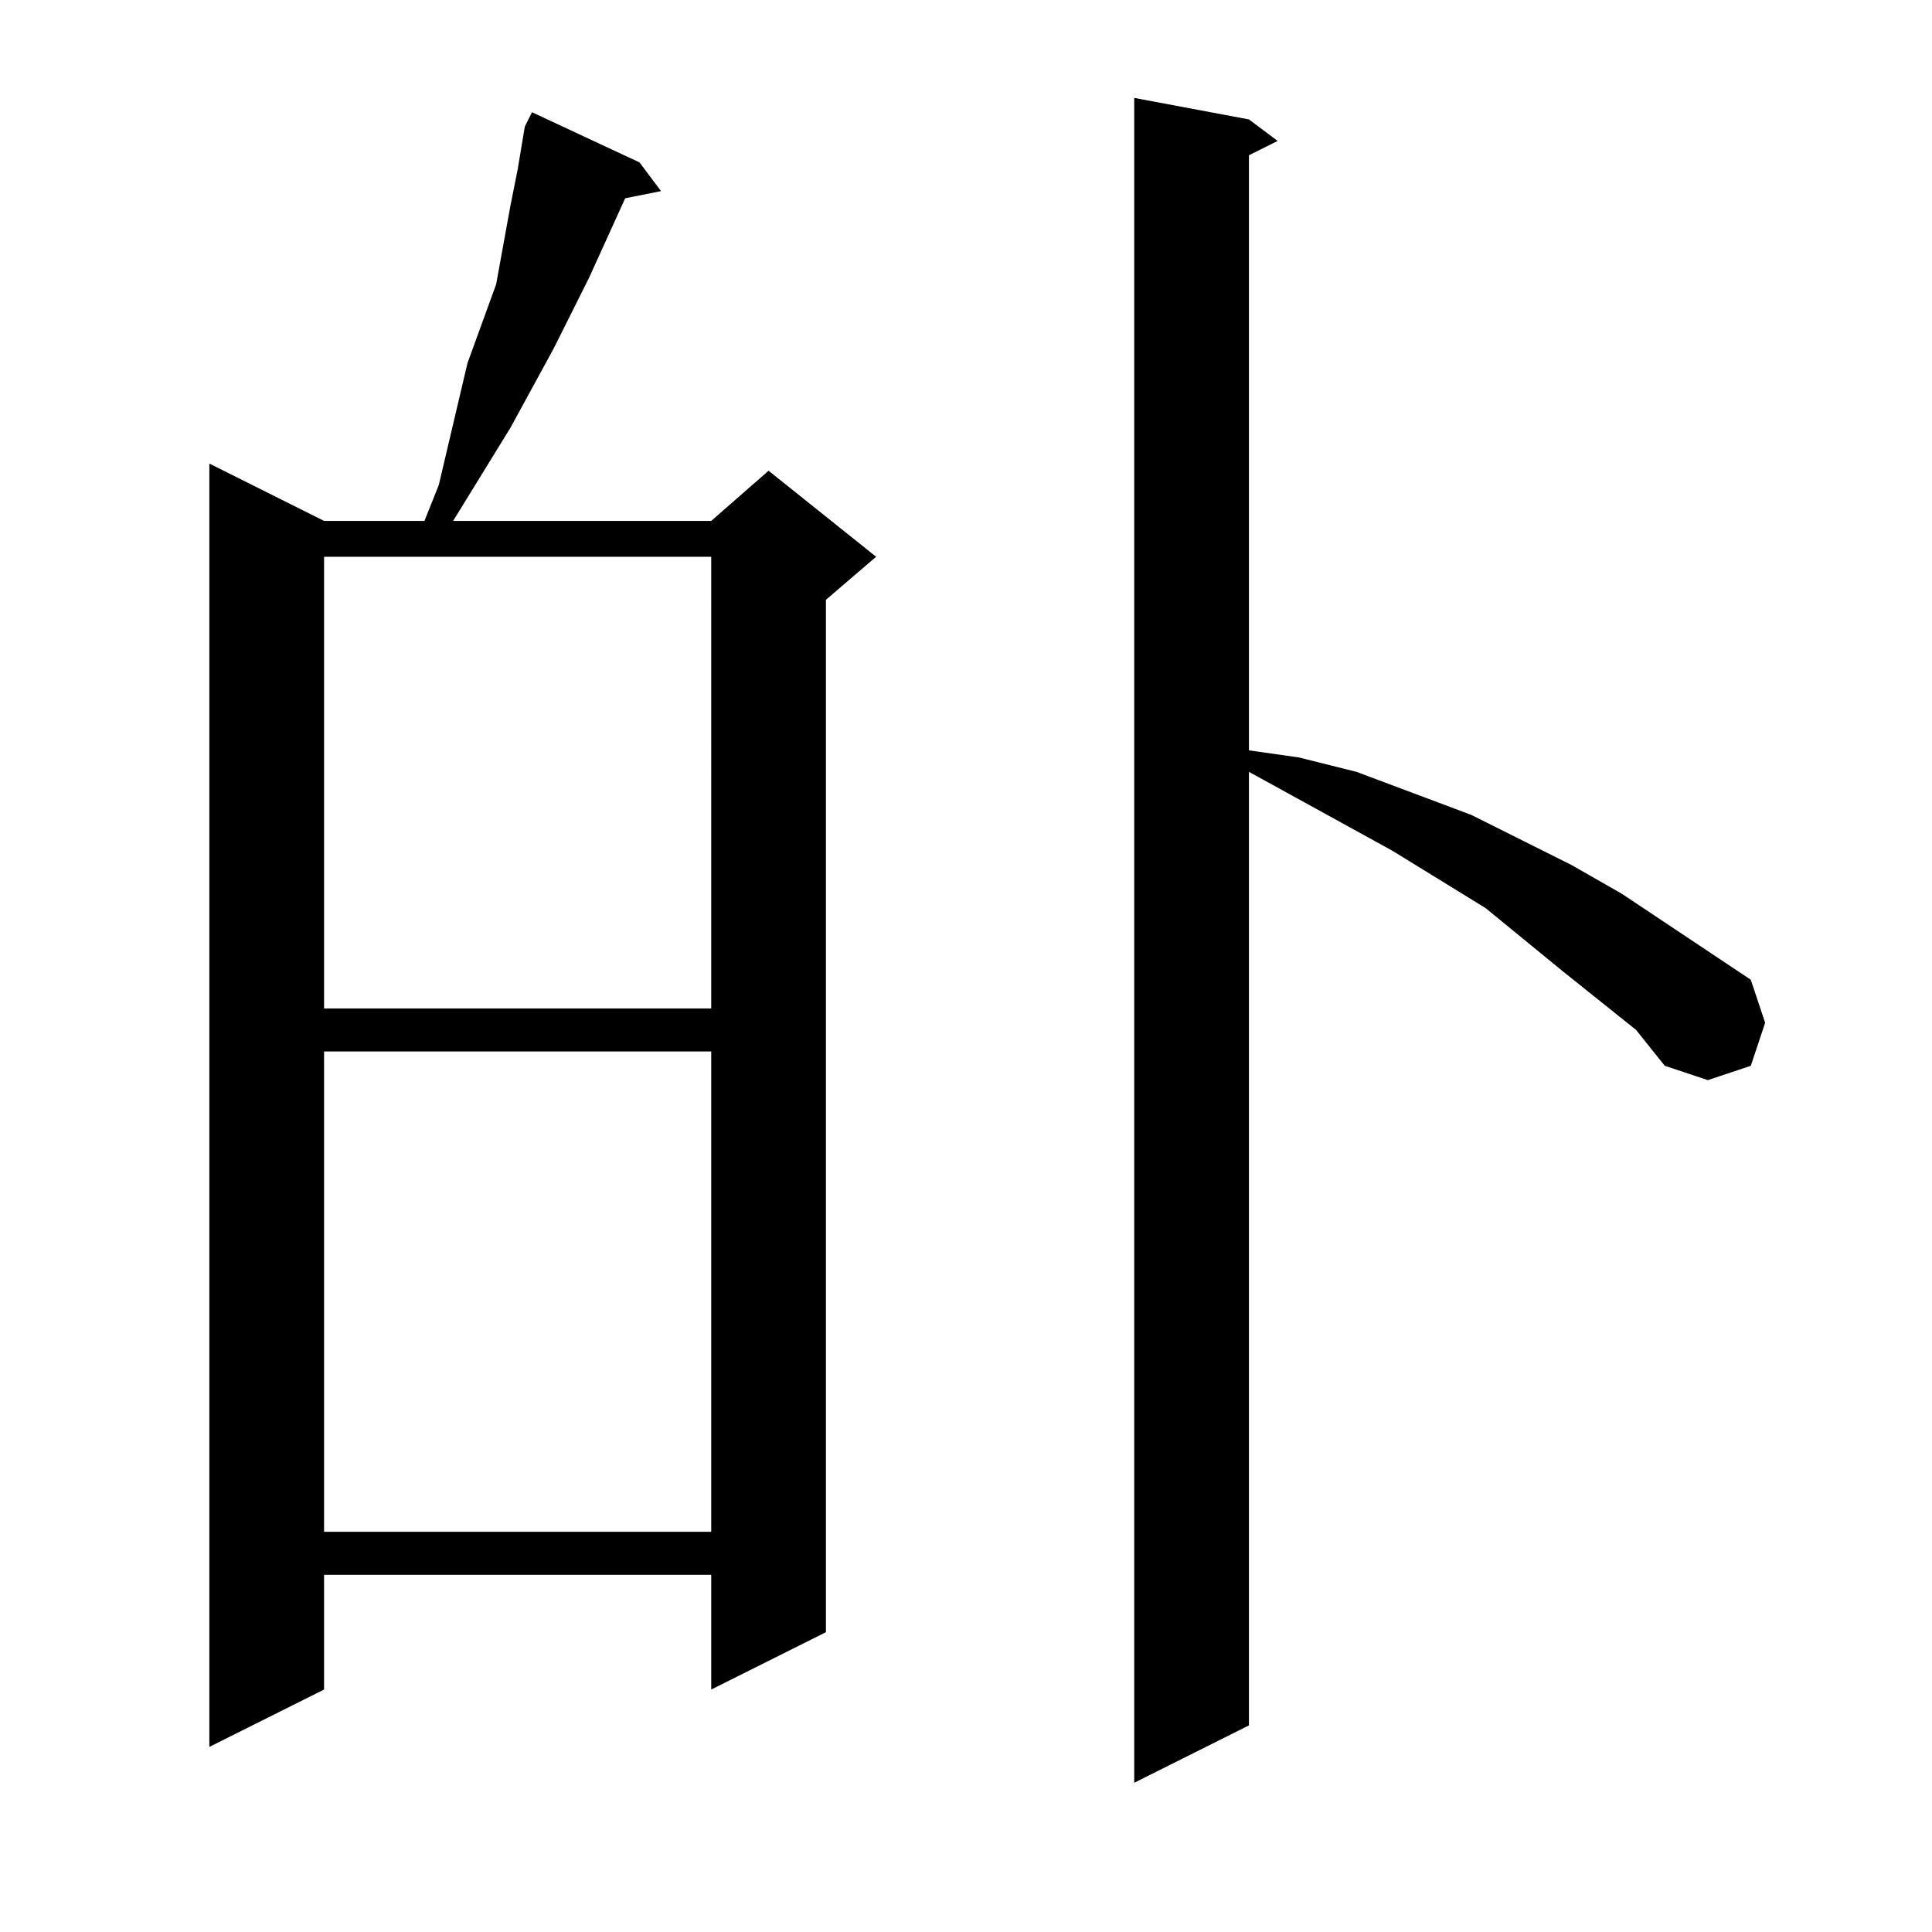 <?xml version="1.0" encoding="utf-8"?>
<!-- Generator: Adobe Illustrator 16.0.0, SVG Export Plug-In . SVG Version: 6.00 Build 0)  -->
<!DOCTYPE svg PUBLIC "-//W3C//DTD SVG 1.1//EN" "http://www.w3.org/Graphics/SVG/1.1/DTD/svg11.dtd">
<svg version="1.1" id="图层_1" xmlns="http://www.w3.org/2000/svg" xmlns:xlink="http://www.w3.org/1999/xlink" x="0px" y="0px"
	 width="1000px" height="1000px" viewBox="0 0 1000 1000" enable-background="new 0 0 1000 1000" xml:space="preserve">
<path d="M331.02,84.074l11.133,14.844l-18.555,3.711l-18.555,40.82l-18.555,37.109l-22.266,40.82l-29.688,48.242h133.594
	l29.688-25.977l55.664,44.531l-25.977,22.266v534.375l-59.375,29.688v-59.375H167.738v59.375l-59.375,29.688V239.934l59.375,29.688
	h51.953l7.422-18.555l14.844-63.086l14.844-40.82l7.422-40.82l3.711-18.555l3.711-22.266l3.711-7.422L331.02,84.074z
	 M167.738,288.176v233.789h200.391V288.176H167.738z M167.738,544.23v248.633h200.391V544.23H167.738z M846.84,533.098
	L809.73,503.41l-40.82-33.398l-48.242-29.688l-74.219-40.82v493.555l-59.375,29.688V50.676l59.375,11.133l14.844,11.133
	l-14.844,7.422v308.008l25.977,3.711l29.688,7.422l29.688,11.133l29.688,11.133l51.953,25.977l25.977,14.844l22.266,14.844
	l44.531,29.688l7.422,22.266l-7.422,22.266l-22.266,7.422l-22.266-7.422L846.84,533.098z"/>
</svg>
